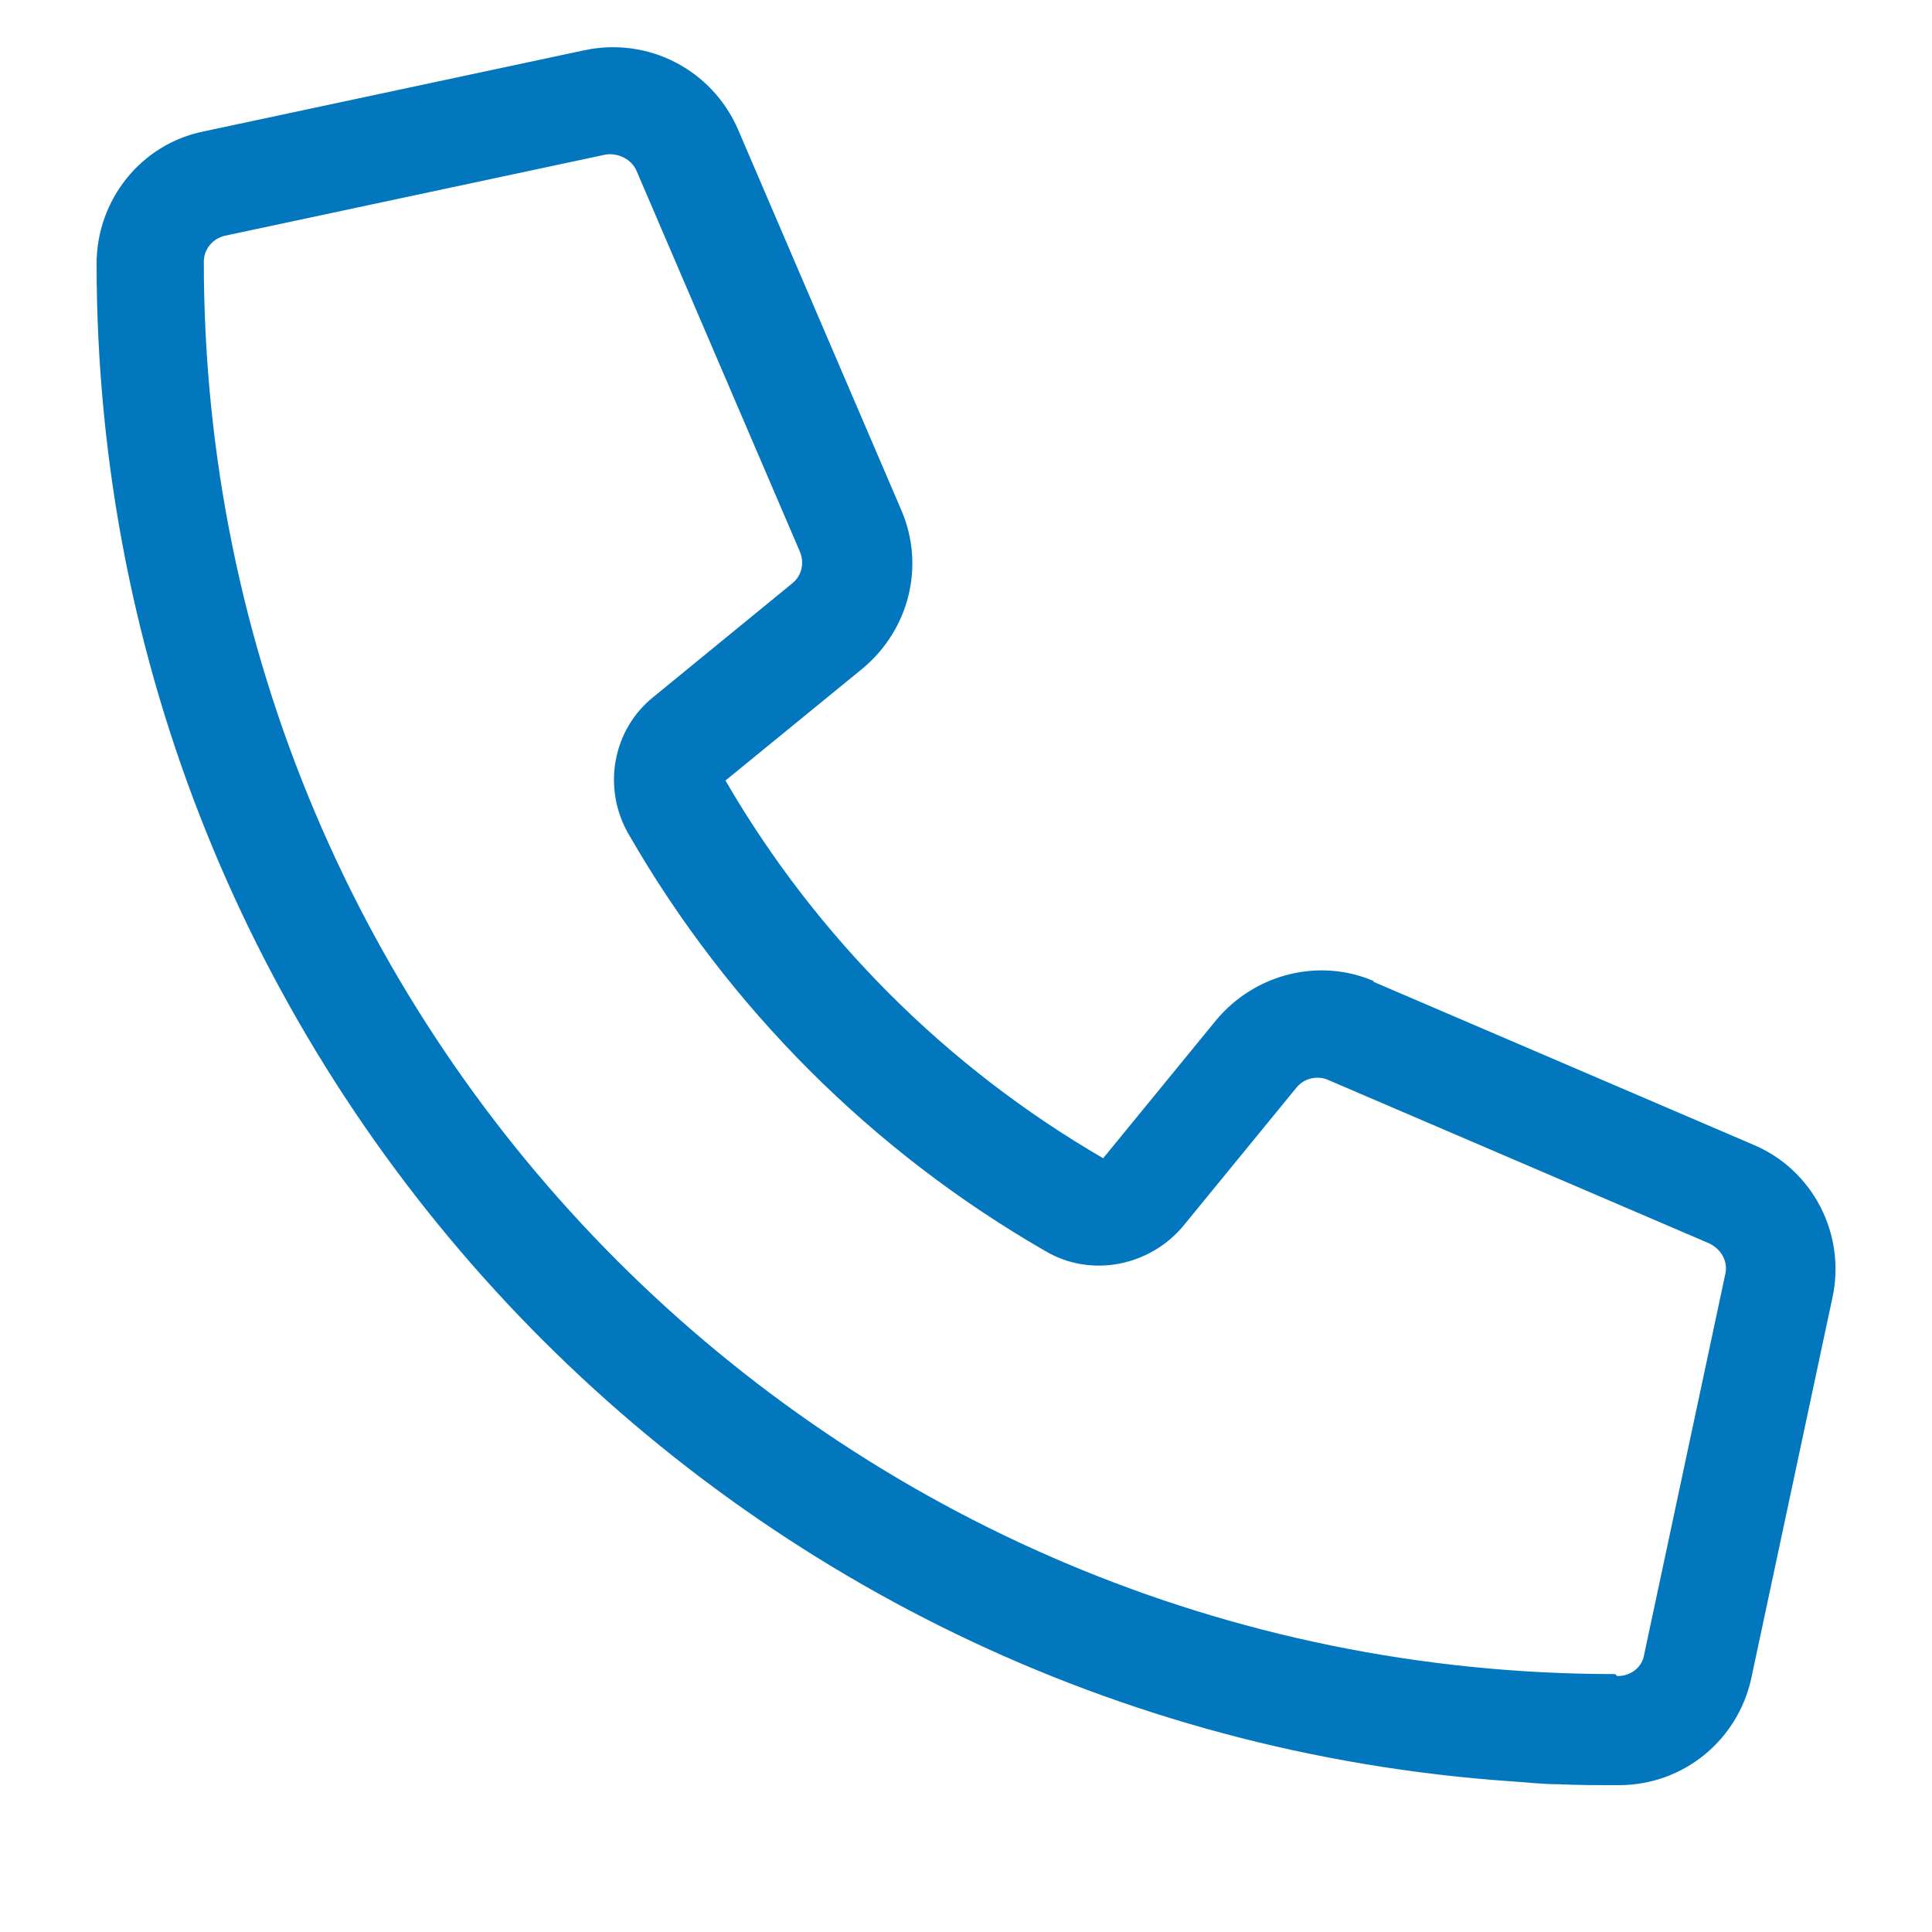 <?xml version="1.0" encoding="UTF-8"?>
<svg id="Layer_1" data-name="Layer 1" xmlns="http://www.w3.org/2000/svg" viewBox="0 0 20 20">
  <defs>
    <style>
      .cls-1 {
        fill: #0377be;
        stroke-width: 0px;
      }
    </style>
  </defs>
  <path class="cls-1" d="M14.21,10.16l3.94,1.69c.62.26.96.93.82,1.58l-.84,3.94c-.14.65-.71,1.11-1.37,1.11-.22,0-.43,0-.64-.01h0c-.16,0-.32-.02-.48-.03C7.45,17.87,1,11.05,1,2.73c0-.66.46-1.24,1.11-1.37l3.94-.84c.66-.14,1.32.2,1.59.82l1.69,3.94c.25.58.08,1.24-.4,1.64l-1.42,1.16c.94,1.62,2.29,2.97,3.91,3.91l1.17-1.43c.4-.48,1.07-.65,1.64-.4h0ZM16.74,17.35h.01c.13,0,.25-.09.27-.22l.84-3.94c.03-.13-.04-.26-.17-.32l-3.94-1.69c-.11-.05-.25-.02-.33.08l-1.17,1.43c-.35.42-.96.54-1.43.26-1.79-1.03-3.28-2.52-4.31-4.31-.28-.48-.17-1.09.26-1.43l1.43-1.17c.1-.08.13-.21.08-.33l-1.69-3.94c-.05-.12-.19-.19-.32-.17l-3.94.84c-.13.03-.22.14-.22.27,0,8.08,6.54,14.62,14.61,14.62h0Z"/>
</svg>
